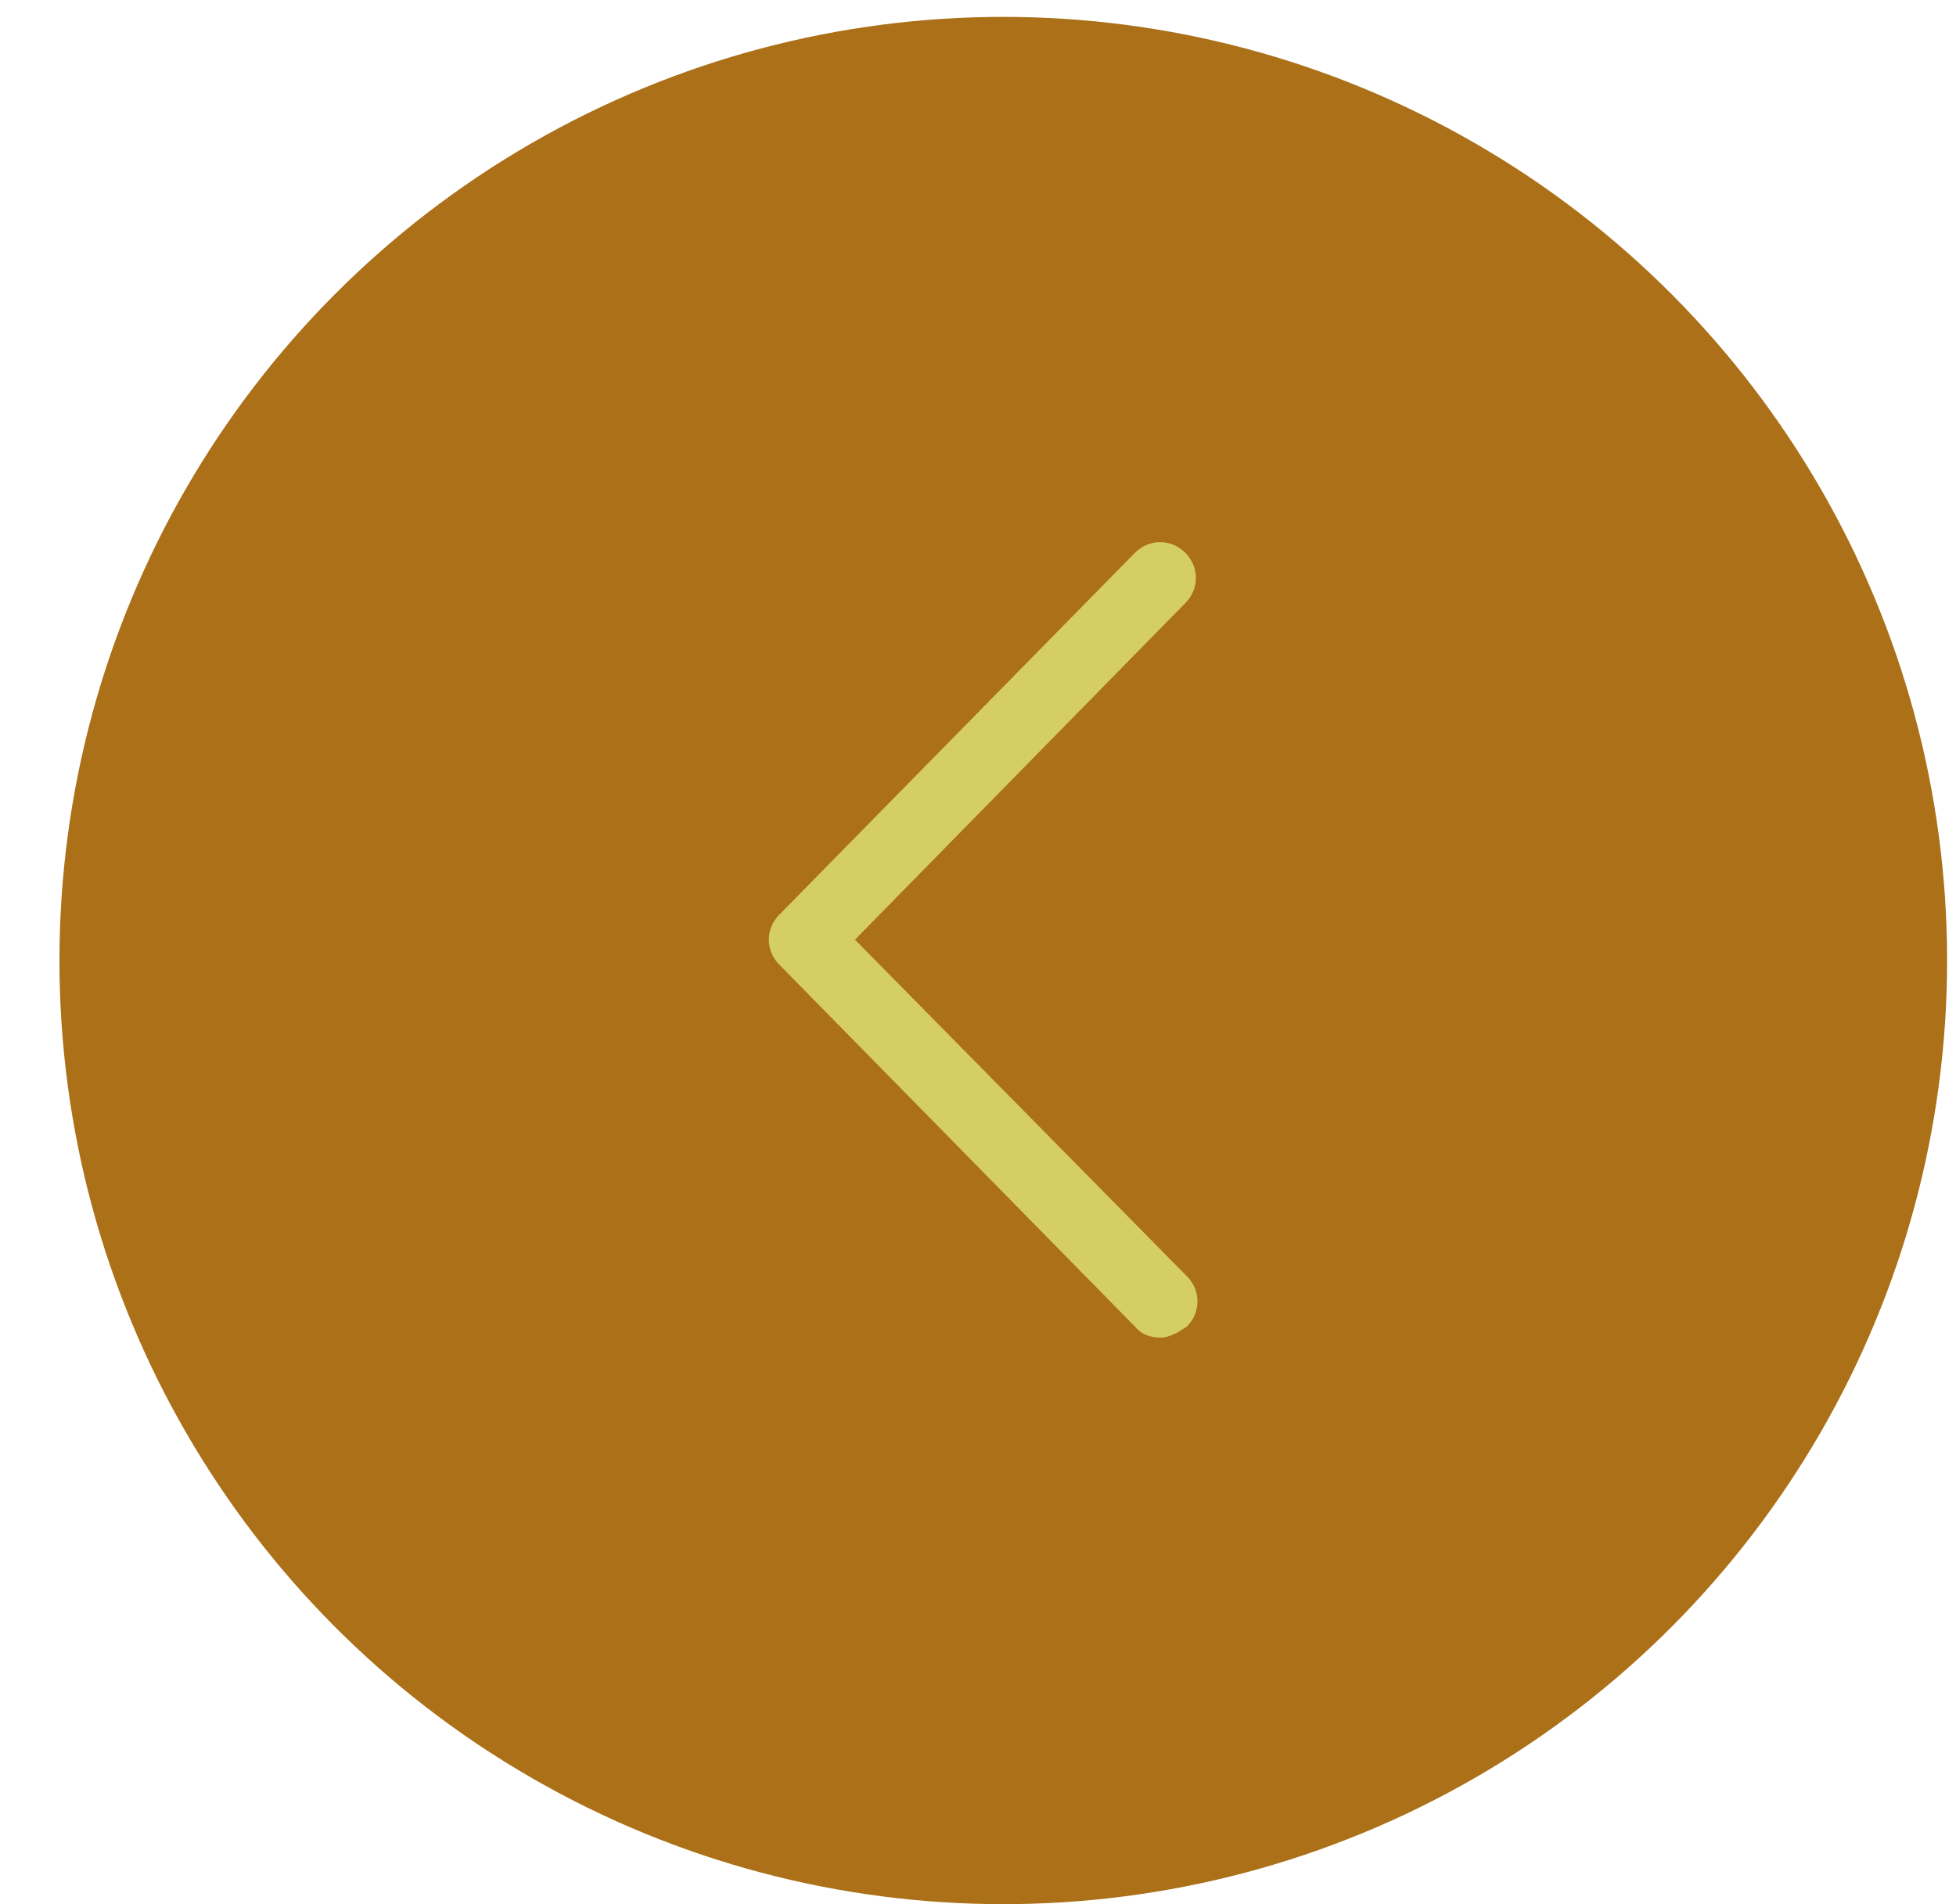 <?xml version="1.0" encoding="UTF-8"?> <svg xmlns="http://www.w3.org/2000/svg" width="38" height="37" viewBox="0 0 38 37" fill="none"><circle cx="19.491" cy="18.664" r="17.725" transform="rotate(180 19.491 18.664)" fill="#AB7018" stroke="#AB7018" stroke-width="1.222"></circle><path d="M22.538 25.991C22.355 25.991 22.172 25.93 22.049 25.777L15.143 18.748C14.868 18.473 14.868 18.045 15.143 17.77L22.049 10.741C22.324 10.466 22.752 10.466 23.027 10.741C23.302 11.017 23.302 11.444 23.027 11.719L16.61 18.259L23.058 24.799C23.333 25.074 23.333 25.502 23.058 25.777C22.874 25.899 22.722 25.991 22.538 25.991Z" fill="#D5CD66"></path></svg> 